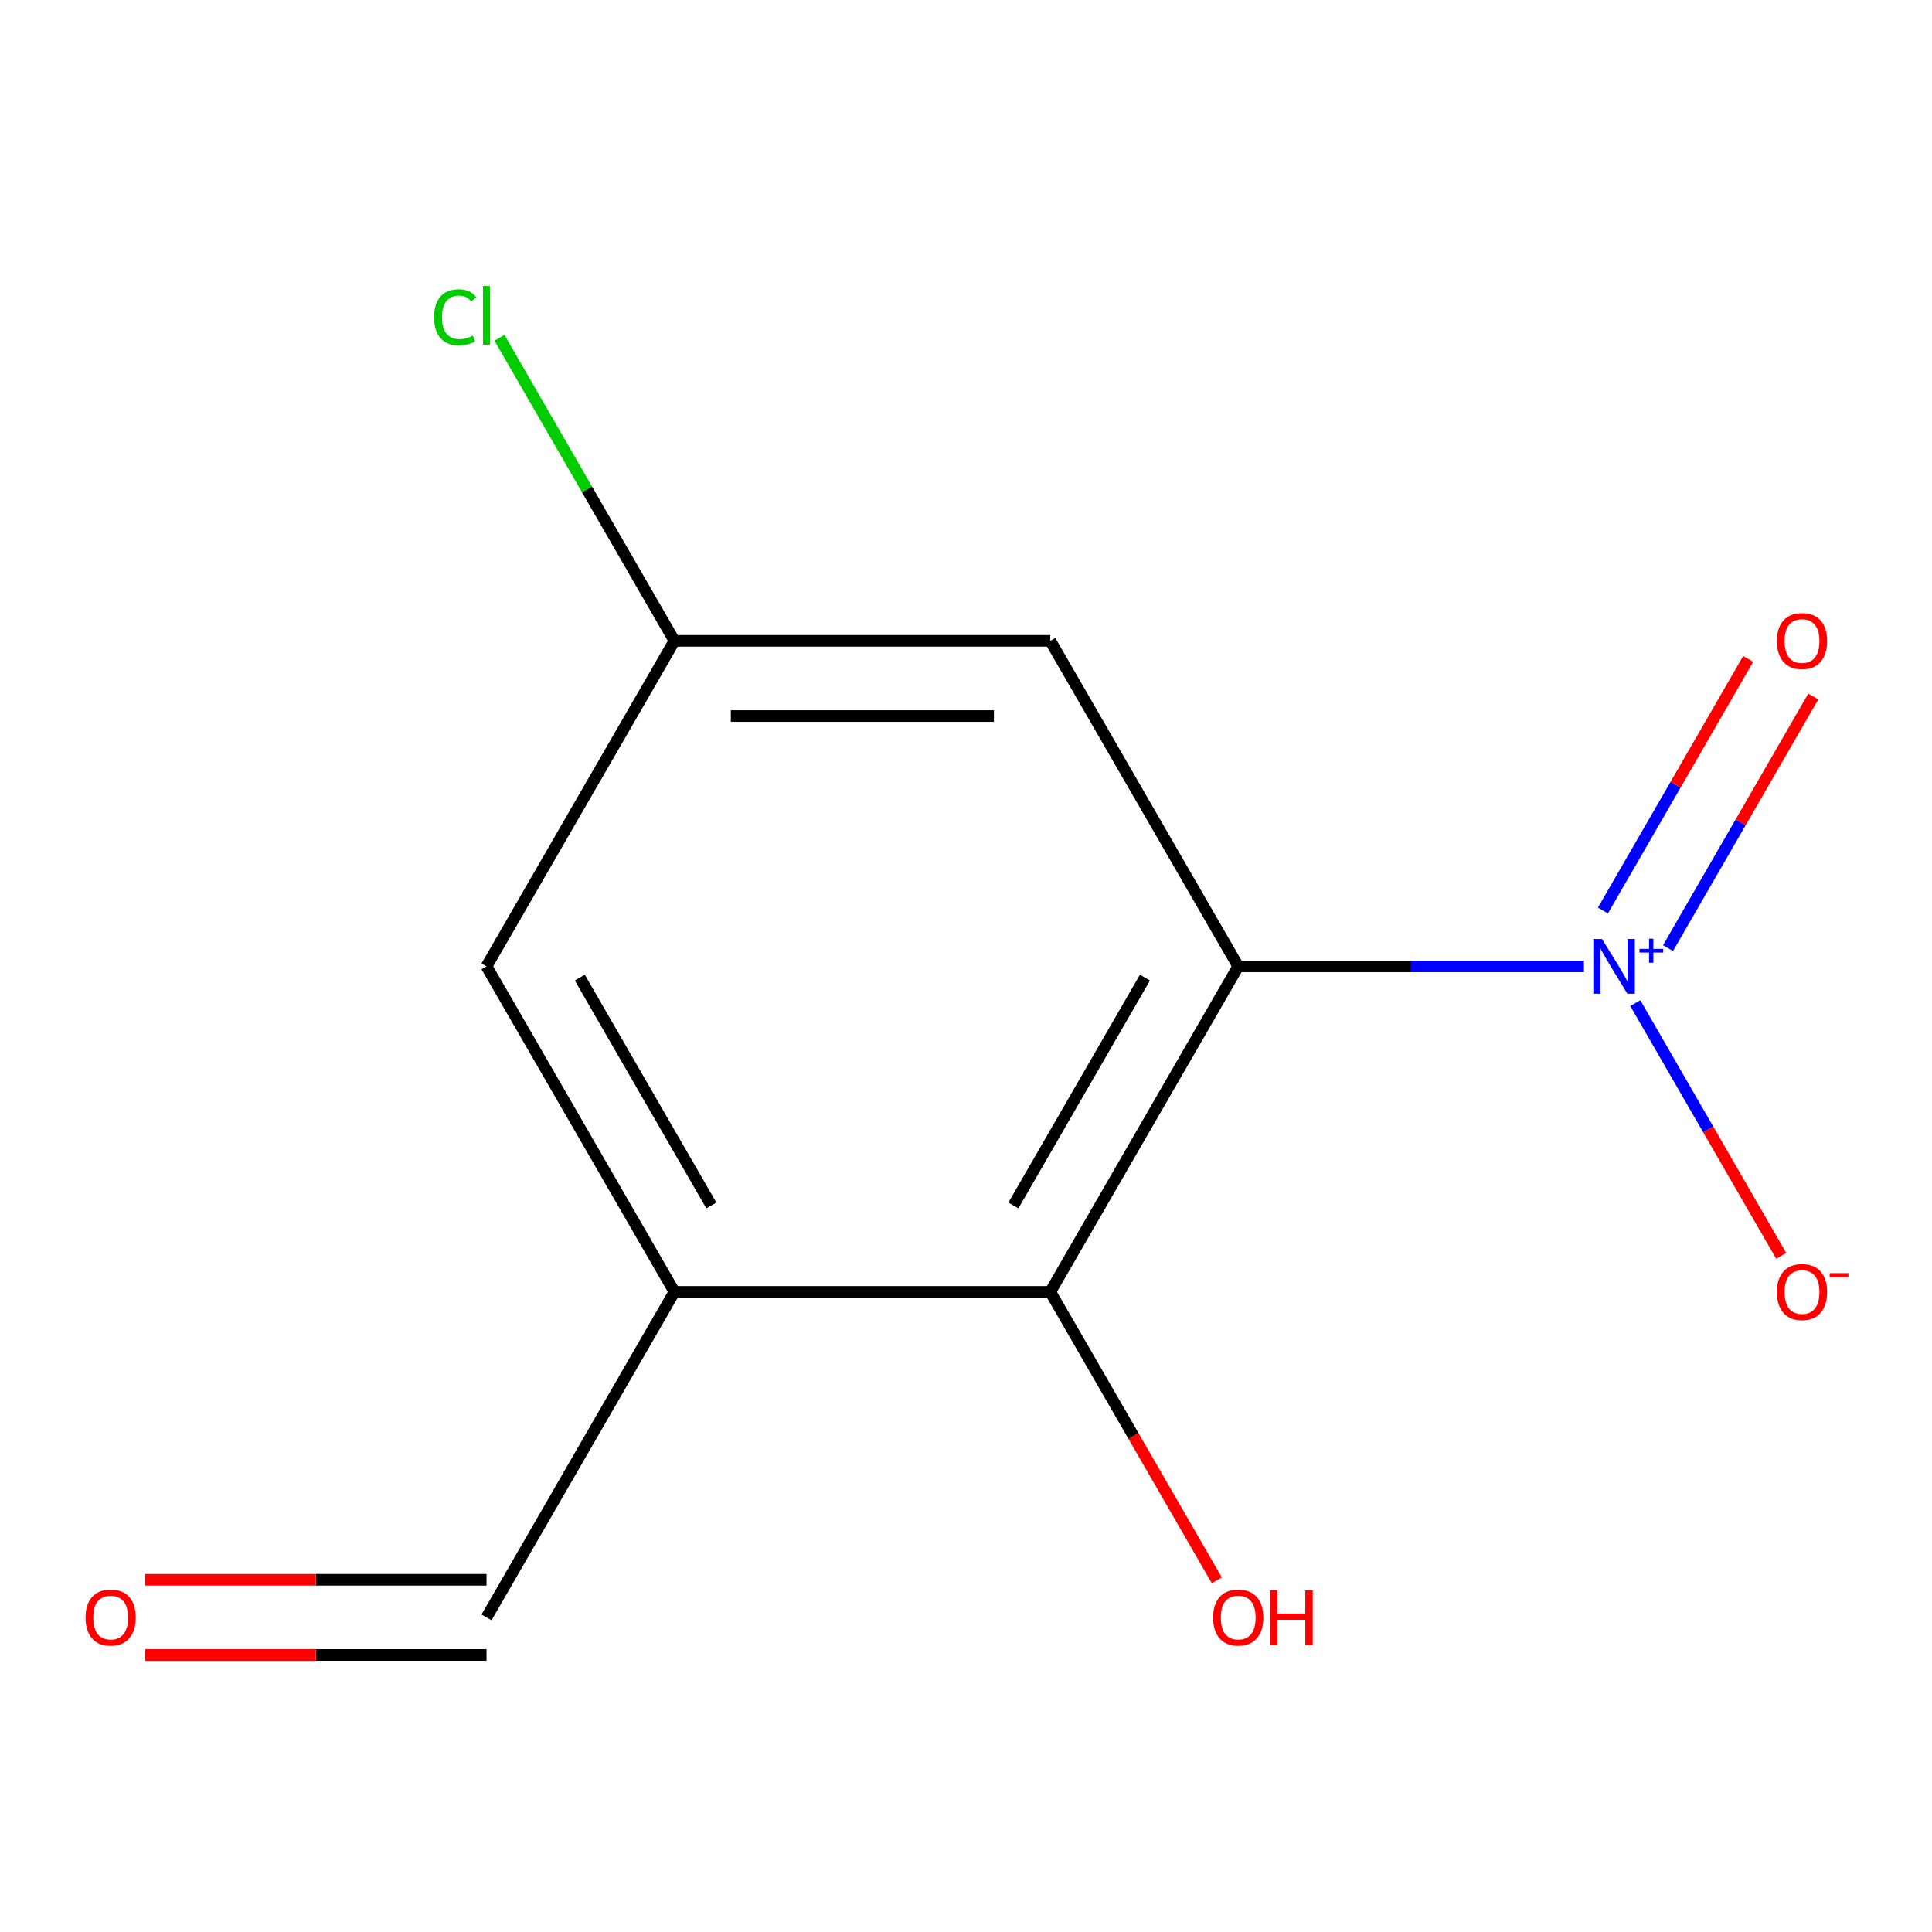 <?xml version='1.0' encoding='iso-8859-1'?>
<svg version='1.1' baseProfile='full'
              xmlns='http://www.w3.org/2000/svg'
                      xmlns:rdkit='http://www.rdkit.org/xml'
                      xmlns:xlink='http://www.w3.org/1999/xlink'
                  xml:space='preserve'
width='1000px' height='1000px' viewBox='0 0 1000 1000'>
<!-- END OF HEADER -->
<rect style='opacity:1.0;fill:#FFFFFF;stroke:none' width='1000' height='1000' x='0' y='0'> </rect>
<path class='bond-0' d='M 640.904,500.191 L 730.374,500.191' style='fill:none;fill-rule:evenodd;stroke:#000000;stroke-width:6px;stroke-linecap:butt;stroke-linejoin:miter;stroke-opacity:1' />
<path class='bond-0' d='M 730.374,500.191 L 819.845,500.191' style='fill:none;fill-rule:evenodd;stroke:#0000FF;stroke-width:6px;stroke-linecap:butt;stroke-linejoin:miter;stroke-opacity:1' />
<path class='bond-1' d='M 640.904,500.191 L 543.632,668.671' style='fill:none;fill-rule:evenodd;stroke:#000000;stroke-width:6px;stroke-linecap:butt;stroke-linejoin:miter;stroke-opacity:1' />
<path class='bond-1' d='M 592.617,506.009 L 524.527,623.945' style='fill:none;fill-rule:evenodd;stroke:#000000;stroke-width:6px;stroke-linecap:butt;stroke-linejoin:miter;stroke-opacity:1' />
<path class='bond-2' d='M 640.904,500.191 L 543.632,331.711' style='fill:none;fill-rule:evenodd;stroke:#000000;stroke-width:6px;stroke-linecap:butt;stroke-linejoin:miter;stroke-opacity:1' />
<path class='bond-3' d='M 846.432,519.215 L 884.197,584.626' style='fill:none;fill-rule:evenodd;stroke:#0000FF;stroke-width:6px;stroke-linecap:butt;stroke-linejoin:miter;stroke-opacity:1' />
<path class='bond-3' d='M 884.197,584.626 L 921.962,650.037' style='fill:none;fill-rule:evenodd;stroke:#FF0000;stroke-width:6px;stroke-linecap:butt;stroke-linejoin:miter;stroke-opacity:1' />
<path class='bond-4' d='M 863.366,490.746 L 900.962,425.627' style='fill:none;fill-rule:evenodd;stroke:#0000FF;stroke-width:6px;stroke-linecap:butt;stroke-linejoin:miter;stroke-opacity:1' />
<path class='bond-4' d='M 900.962,425.627 L 938.558,360.508' style='fill:none;fill-rule:evenodd;stroke:#FF0000;stroke-width:6px;stroke-linecap:butt;stroke-linejoin:miter;stroke-opacity:1' />
<path class='bond-4' d='M 829.669,471.291 L 867.266,406.173' style='fill:none;fill-rule:evenodd;stroke:#0000FF;stroke-width:6px;stroke-linecap:butt;stroke-linejoin:miter;stroke-opacity:1' />
<path class='bond-4' d='M 867.266,406.173 L 904.862,341.054' style='fill:none;fill-rule:evenodd;stroke:#FF0000;stroke-width:6px;stroke-linecap:butt;stroke-linejoin:miter;stroke-opacity:1' />
<path class='bond-5' d='M 543.632,668.671 L 349.088,668.671' style='fill:none;fill-rule:evenodd;stroke:#000000;stroke-width:6px;stroke-linecap:butt;stroke-linejoin:miter;stroke-opacity:1' />
<path class='bond-6' d='M 543.632,668.671 L 586.73,743.319' style='fill:none;fill-rule:evenodd;stroke:#000000;stroke-width:6px;stroke-linecap:butt;stroke-linejoin:miter;stroke-opacity:1' />
<path class='bond-6' d='M 586.73,743.319 L 629.829,817.967' style='fill:none;fill-rule:evenodd;stroke:#FF0000;stroke-width:6px;stroke-linecap:butt;stroke-linejoin:miter;stroke-opacity:1' />
<path class='bond-7' d='M 349.088,668.671 L 251.816,837.151' style='fill:none;fill-rule:evenodd;stroke:#000000;stroke-width:6px;stroke-linecap:butt;stroke-linejoin:miter;stroke-opacity:1' />
<path class='bond-8' d='M 349.088,668.671 L 251.816,500.191' style='fill:none;fill-rule:evenodd;stroke:#000000;stroke-width:6px;stroke-linecap:butt;stroke-linejoin:miter;stroke-opacity:1' />
<path class='bond-8' d='M 368.193,623.945 L 300.103,506.009' style='fill:none;fill-rule:evenodd;stroke:#000000;stroke-width:6px;stroke-linecap:butt;stroke-linejoin:miter;stroke-opacity:1' />
<path class='bond-9' d='M 543.632,331.711 L 349.088,331.711' style='fill:none;fill-rule:evenodd;stroke:#000000;stroke-width:6px;stroke-linecap:butt;stroke-linejoin:miter;stroke-opacity:1' />
<path class='bond-9' d='M 514.451,370.62 L 378.27,370.62' style='fill:none;fill-rule:evenodd;stroke:#000000;stroke-width:6px;stroke-linecap:butt;stroke-linejoin:miter;stroke-opacity:1' />
<path class='bond-10' d='M 251.816,500.191 L 349.088,331.711' style='fill:none;fill-rule:evenodd;stroke:#000000;stroke-width:6px;stroke-linecap:butt;stroke-linejoin:miter;stroke-opacity:1' />
<path class='bond-11' d='M 349.088,331.711 L 303.804,253.276' style='fill:none;fill-rule:evenodd;stroke:#000000;stroke-width:6px;stroke-linecap:butt;stroke-linejoin:miter;stroke-opacity:1' />
<path class='bond-11' d='M 303.804,253.276 L 258.52,174.842' style='fill:none;fill-rule:evenodd;stroke:#00CC00;stroke-width:6px;stroke-linecap:butt;stroke-linejoin:miter;stroke-opacity:1' />
<path class='bond-12' d='M 251.816,817.697 L 163.476,817.697' style='fill:none;fill-rule:evenodd;stroke:#000000;stroke-width:6px;stroke-linecap:butt;stroke-linejoin:miter;stroke-opacity:1' />
<path class='bond-12' d='M 163.476,817.697 L 75.136,817.697' style='fill:none;fill-rule:evenodd;stroke:#FF0000;stroke-width:6px;stroke-linecap:butt;stroke-linejoin:miter;stroke-opacity:1' />
<path class='bond-12' d='M 251.816,856.605 L 163.476,856.605' style='fill:none;fill-rule:evenodd;stroke:#000000;stroke-width:6px;stroke-linecap:butt;stroke-linejoin:miter;stroke-opacity:1' />
<path class='bond-12' d='M 163.476,856.605 L 75.136,856.605' style='fill:none;fill-rule:evenodd;stroke:#FF0000;stroke-width:6px;stroke-linecap:butt;stroke-linejoin:miter;stroke-opacity:1' />
<path  class='atom-1' d='M 829.188 486.031
L 838.468 501.031
Q 839.388 502.511, 840.868 505.191
Q 842.348 507.871, 842.428 508.031
L 842.428 486.031
L 846.188 486.031
L 846.188 514.351
L 842.308 514.351
L 832.348 497.951
Q 831.188 496.031, 829.948 493.831
Q 828.748 491.631, 828.388 490.951
L 828.388 514.351
L 824.708 514.351
L 824.708 486.031
L 829.188 486.031
' fill='#0000FF'/>
<path  class='atom-1' d='M 848.564 491.136
L 853.554 491.136
L 853.554 485.882
L 855.772 485.882
L 855.772 491.136
L 860.893 491.136
L 860.893 493.036
L 855.772 493.036
L 855.772 498.316
L 853.554 498.316
L 853.554 493.036
L 848.564 493.036
L 848.564 491.136
' fill='#0000FF'/>
<path  class='atom-5' d='M 919.72 668.751
Q 919.72 661.951, 923.08 658.151
Q 926.44 654.351, 932.72 654.351
Q 939 654.351, 942.36 658.151
Q 945.72 661.951, 945.72 668.751
Q 945.72 675.631, 942.32 679.551
Q 938.92 683.431, 932.72 683.431
Q 926.48 683.431, 923.08 679.551
Q 919.72 675.671, 919.72 668.751
M 932.72 680.231
Q 937.04 680.231, 939.36 677.351
Q 941.72 674.431, 941.72 668.751
Q 941.72 663.191, 939.36 660.391
Q 937.04 657.551, 932.72 657.551
Q 928.4 657.551, 926.04 660.351
Q 923.72 663.151, 923.72 668.751
Q 923.72 674.471, 926.04 677.351
Q 928.4 680.231, 932.72 680.231
' fill='#FF0000'/>
<path  class='atom-5' d='M 947.04 658.973
L 956.729 658.973
L 956.729 661.085
L 947.04 661.085
L 947.04 658.973
' fill='#FF0000'/>
<path  class='atom-6' d='M 919.72 331.791
Q 919.72 324.991, 923.08 321.191
Q 926.44 317.391, 932.72 317.391
Q 939 317.391, 942.36 321.191
Q 945.72 324.991, 945.72 331.791
Q 945.72 338.671, 942.32 342.591
Q 938.92 346.471, 932.72 346.471
Q 926.48 346.471, 923.08 342.591
Q 919.72 338.711, 919.72 331.791
M 932.72 343.271
Q 937.04 343.271, 939.36 340.391
Q 941.72 337.471, 941.72 331.791
Q 941.72 326.231, 939.36 323.431
Q 937.04 320.591, 932.72 320.591
Q 928.4 320.591, 926.04 323.391
Q 923.72 326.191, 923.72 331.791
Q 923.72 337.511, 926.04 340.391
Q 928.4 343.271, 932.72 343.271
' fill='#FF0000'/>
<path  class='atom-10' d='M 44.272 837.231
Q 44.272 830.431, 47.632 826.631
Q 50.992 822.831, 57.272 822.831
Q 63.552 822.831, 66.912 826.631
Q 70.272 830.431, 70.272 837.231
Q 70.272 844.111, 66.872 848.031
Q 63.472 851.911, 57.272 851.911
Q 51.032 851.911, 47.632 848.031
Q 44.272 844.151, 44.272 837.231
M 57.272 848.711
Q 61.592 848.711, 63.912 845.831
Q 66.272 842.911, 66.272 837.231
Q 66.272 831.671, 63.912 828.871
Q 61.592 826.031, 57.272 826.031
Q 52.952 826.031, 50.592 828.831
Q 48.272 831.631, 48.272 837.231
Q 48.272 842.951, 50.592 845.831
Q 52.952 848.711, 57.272 848.711
' fill='#FF0000'/>
<path  class='atom-11' d='M 627.904 837.231
Q 627.904 830.431, 631.264 826.631
Q 634.624 822.831, 640.904 822.831
Q 647.184 822.831, 650.544 826.631
Q 653.904 830.431, 653.904 837.231
Q 653.904 844.111, 650.504 848.031
Q 647.104 851.911, 640.904 851.911
Q 634.664 851.911, 631.264 848.031
Q 627.904 844.151, 627.904 837.231
M 640.904 848.711
Q 645.224 848.711, 647.544 845.831
Q 649.904 842.911, 649.904 837.231
Q 649.904 831.671, 647.544 828.871
Q 645.224 826.031, 640.904 826.031
Q 636.584 826.031, 634.224 828.831
Q 631.904 831.631, 631.904 837.231
Q 631.904 842.951, 634.224 845.831
Q 636.584 848.711, 640.904 848.711
' fill='#FF0000'/>
<path  class='atom-11' d='M 657.304 823.151
L 661.144 823.151
L 661.144 835.191
L 675.624 835.191
L 675.624 823.151
L 679.464 823.151
L 679.464 851.471
L 675.624 851.471
L 675.624 838.391
L 661.144 838.391
L 661.144 851.471
L 657.304 851.471
L 657.304 823.151
' fill='#FF0000'/>
<path  class='atom-12' d='M 224.696 164.211
Q 224.696 157.171, 227.976 153.491
Q 231.296 149.771, 237.576 149.771
Q 243.416 149.771, 246.536 153.891
L 243.896 156.051
Q 241.616 153.051, 237.576 153.051
Q 233.296 153.051, 231.016 155.931
Q 228.776 158.771, 228.776 164.211
Q 228.776 169.811, 231.096 172.691
Q 233.456 175.571, 238.016 175.571
Q 241.136 175.571, 244.776 173.691
L 245.896 176.691
Q 244.416 177.651, 242.176 178.211
Q 239.936 178.771, 237.456 178.771
Q 231.296 178.771, 227.976 175.011
Q 224.696 171.251, 224.696 164.211
' fill='#00CC00'/>
<path  class='atom-12' d='M 249.976 148.051
L 253.656 148.051
L 253.656 178.411
L 249.976 178.411
L 249.976 148.051
' fill='#00CC00'/>
</svg>
